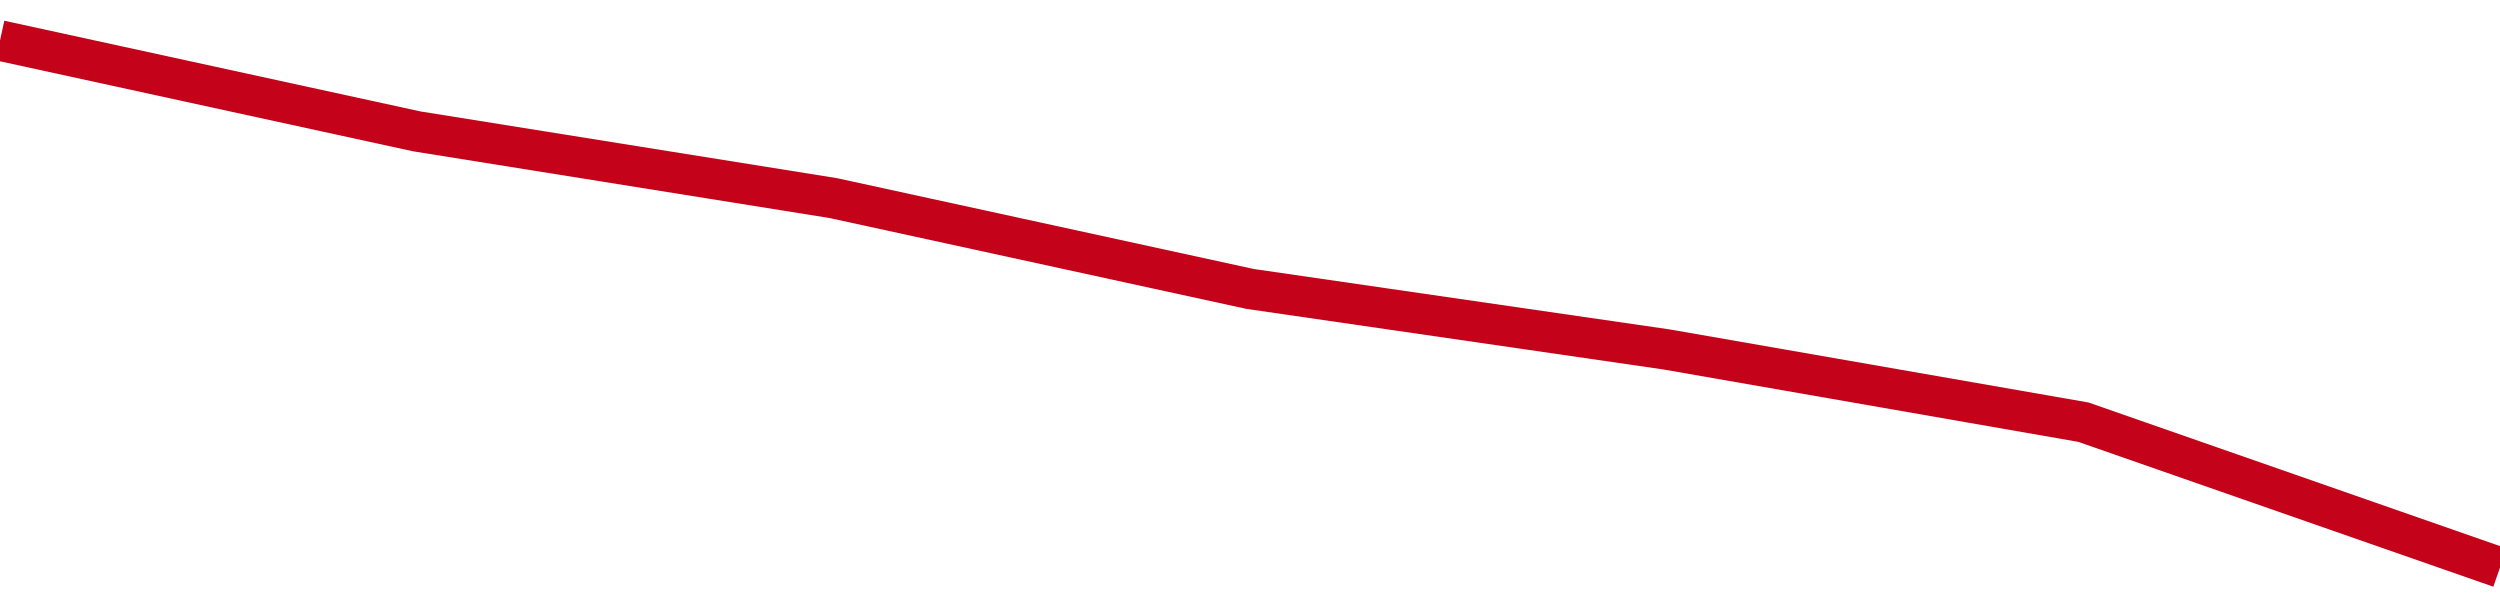 <!-- Generated with https://github.com/jxxe/sparkline/ --><svg viewBox="0 0 185 45" class="sparkline" xmlns="http://www.w3.org/2000/svg"><path class="sparkline--fill" d="M 0 3 L 0 3 L 30.833 9.72 L 61.667 14.66 L 92.5 21.38 L 123.333 25.86 L 154.167 31.24 L 185 42 V 45 L 0 45 Z" stroke="none" fill="none" ></path><path class="sparkline--line" d="M 0 3 L 0 3 L 30.833 9.72 L 61.667 14.66 L 92.5 21.38 L 123.333 25.86 L 154.167 31.24 L 185 42" fill="none" stroke-width="3" stroke="#C4021A" ></path></svg>